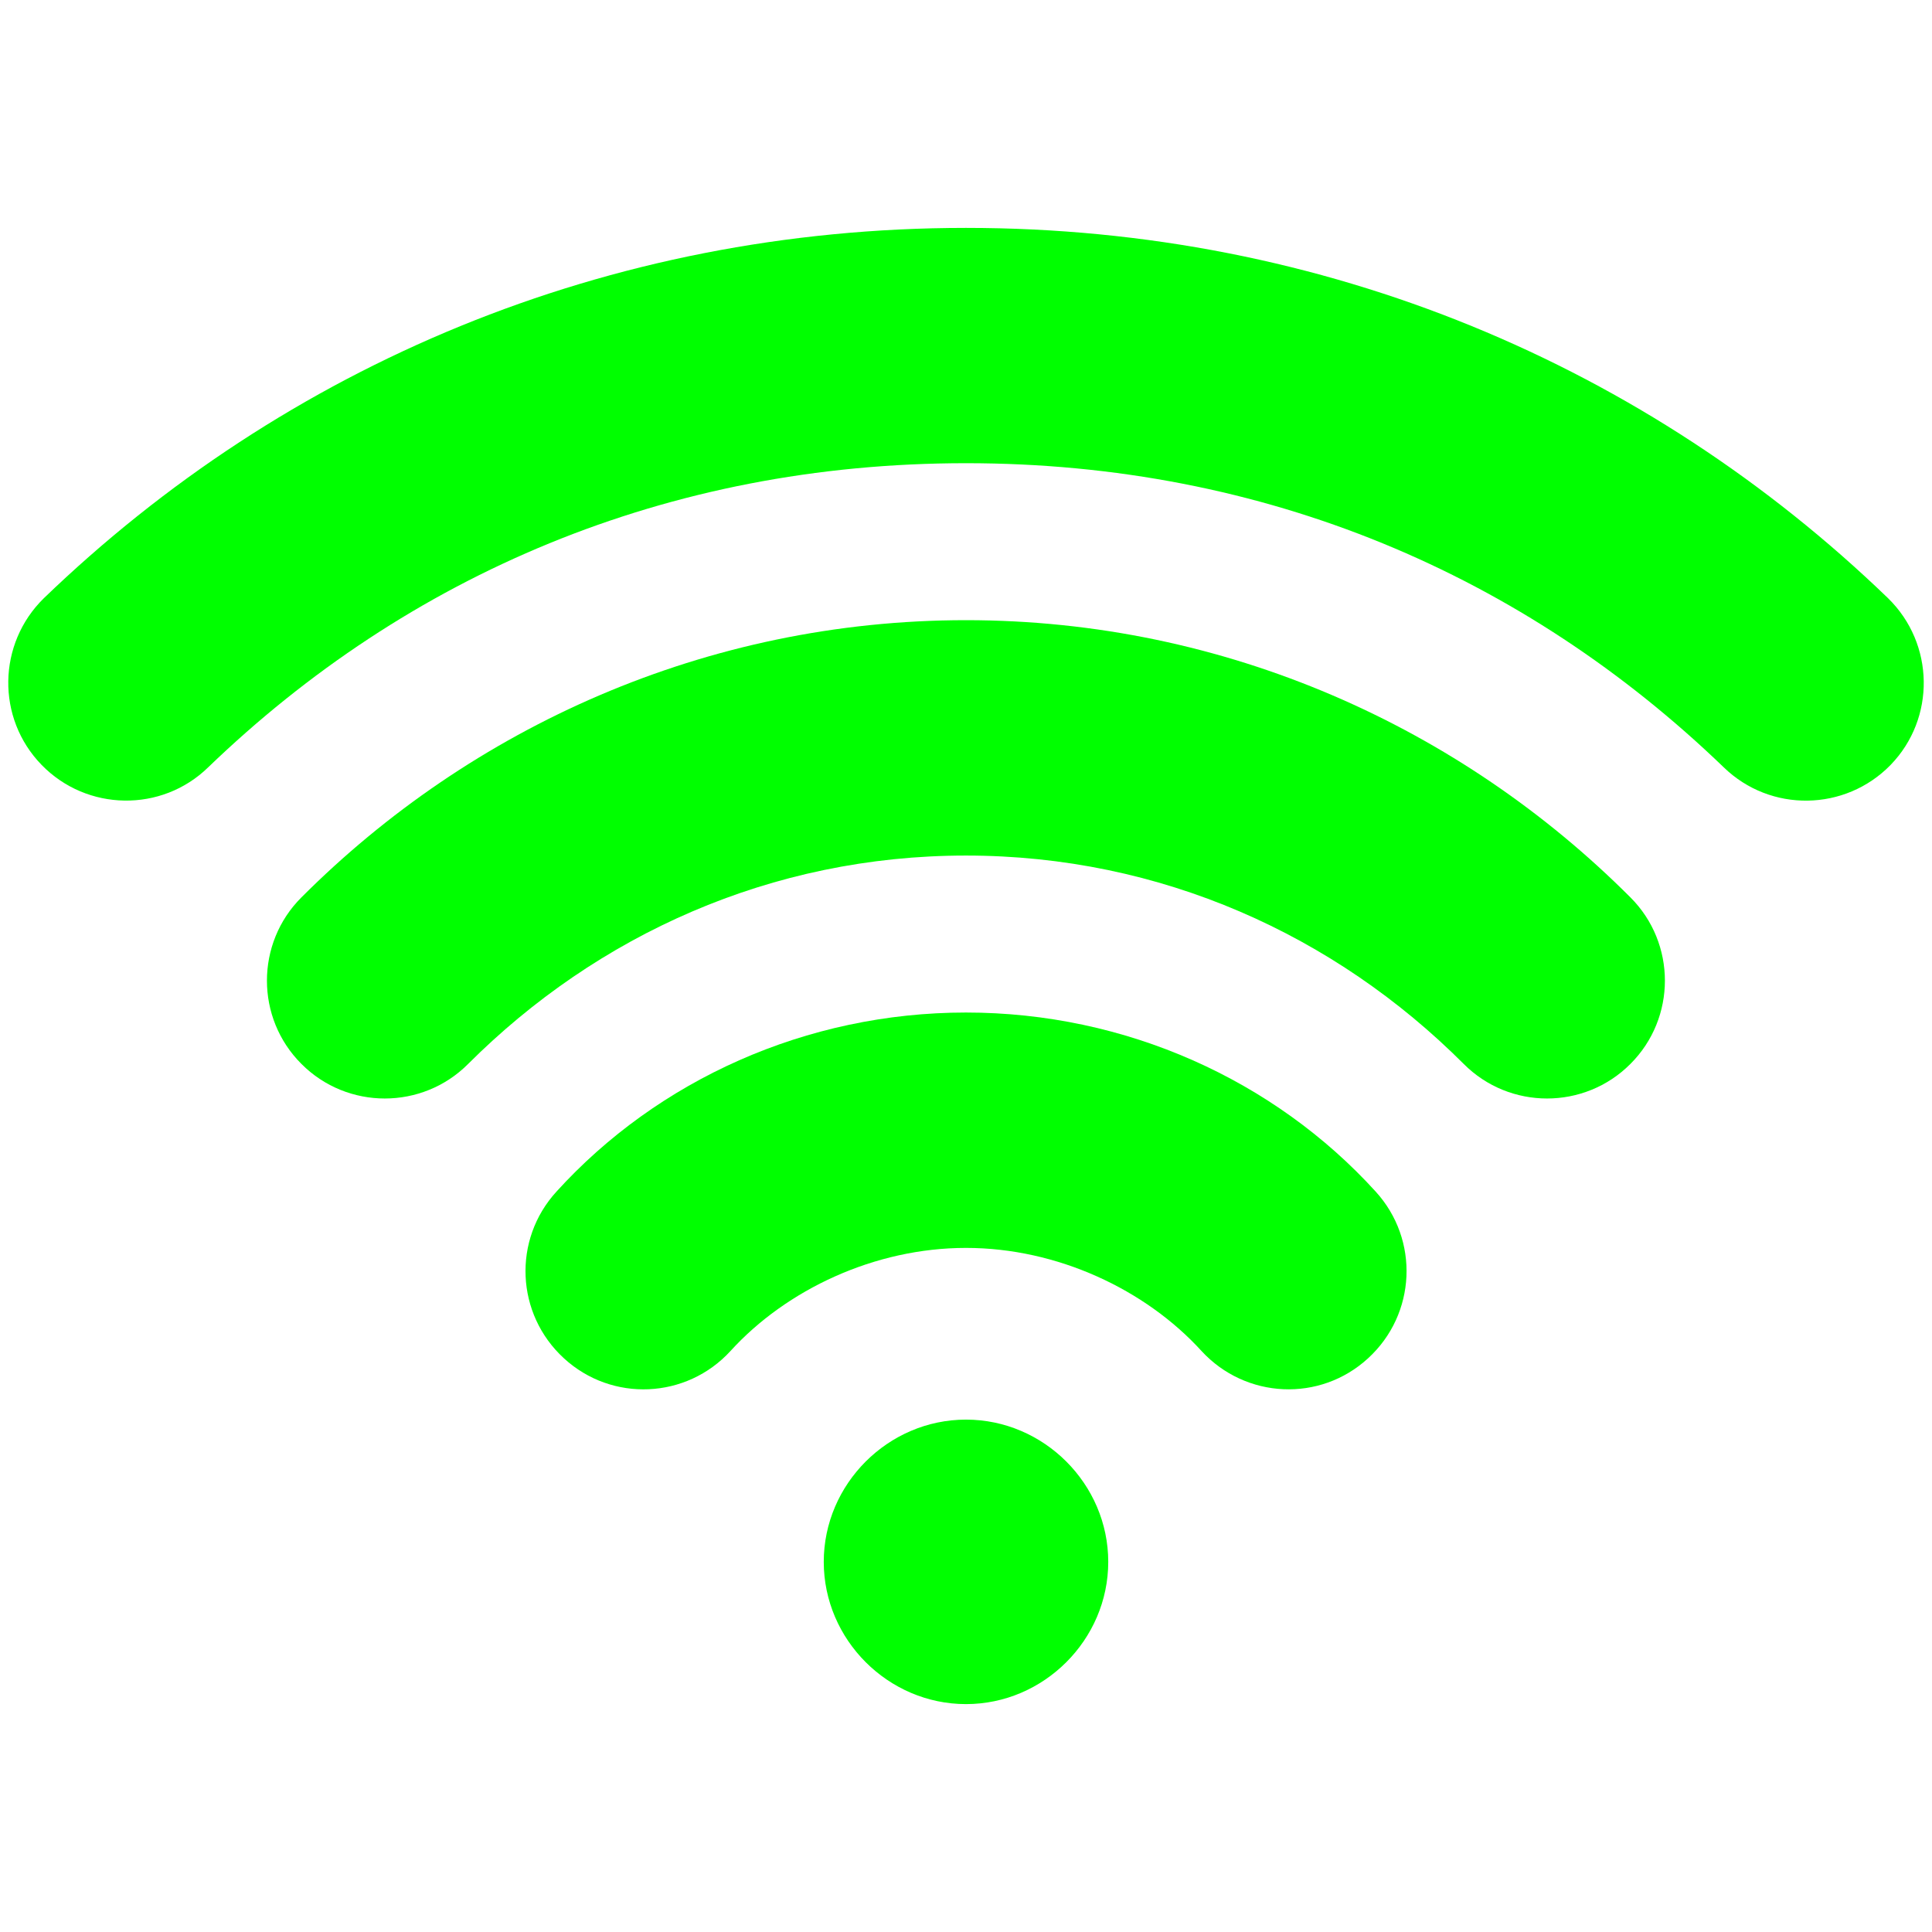 <?xml version="1.0" encoding="UTF-8" standalone="no"?>
<svg
   xmlns:dc="http://purl.org/dc/elements/1.1/"
   xmlns:cc="http://creativecommons.org/ns#"
   xmlns:rdf="http://www.w3.org/1999/02/22-rdf-syntax-ns#"
   xmlns:svg="http://www.w3.org/2000/svg"
   xmlns="http://www.w3.org/2000/svg"
   id="svg5"
   version="1.1"
   viewBox="0 0 24 24"
   height="32"
   width="32">
  <defs
     id="defs9" />
  <path
     id="path843"
     d="m 12,17.635 c -0.967,0 -1.767,0.8 -1.767,1.767 0,0.967 0.8,1.767 1.767,1.767 0.967,0 1.767,-0.8 1.767,-1.767 0,-0.967 -0.8,-1.767 -1.767,-1.767 z"
     style="fill:#00ff00;fill-opacity:1;fill-rule:nonzero;stroke:none;stroke-width:1;stroke-miterlimit:4;stroke-dasharray:none" />
  <path
     id="path841"
     d="m 12,12.578 c -1.987,0 -3.83,0.841 -5.086,2.223 -0.549,0.599 -0.507,1.523 0.091,2.072 0.597,0.549 1.523,0.507 2.07,-0.091 0.694,-0.762 1.79,-1.28 2.925,-1.28 1.135,0 2.231,0.518 2.925,1.28 0.549,0.597 1.473,0.64 2.07,0.091 0.599,-0.549 0.64,-1.473 0.093,-2.072 -1.257,-1.382 -3.101,-2.223 -5.088,-2.223 z"
     style="fill:#00ff00;fill-opacity:1;fill-rule:nonzero;stroke:none;stroke-width:1;stroke-miterlimit:4;stroke-dasharray:none" />
  <path
     id="path839"
     d="m 12,7.704 c -3.228,0 -6.15,1.336 -8.255,3.443 -0.572,0.57 -0.572,1.5 0,2.07 0.57,0.572 1.5,0.572 2.07,0 1.601,-1.599 3.762,-2.589 6.184,-2.589 2.422,0 4.586,0.99 6.184,2.589 0.57,0.572 1.5,0.572 2.07,0 0.572,-0.57 0.572,-1.5 0,-2.07 C 18.149,9.04 15.228,7.704 12,7.704 Z"
     style="fill:#00ff00;fill-opacity:1;fill-rule:nonzero;stroke:none;stroke-width:1;stroke-miterlimit:4;stroke-dasharray:none" />
  <path
     id="path2"
     d="m 12,2.831 c -4.466,0 -8.467,1.721 -11.454,4.599 C -0.032,7.994 -0.048,8.922 0.517,9.502 1.079,10.08 2.009,10.096 2.587,9.531 5.062,7.148 8.277,5.754 12,5.754 c 3.725,0 6.938,1.394 9.413,3.778 0.58,0.564 1.508,0.549 2.072,-0.029 0.563,-0.58 0.547,-1.508 -0.031,-2.072 C 20.469,4.551 16.468,2.831 12,2.831 Z"
     style="fill:#00ff00;fill-opacity:1;fill-rule:nonzero;stroke:none;stroke-width:1;stroke-miterlimit:4;stroke-dasharray:none" />
</svg>
